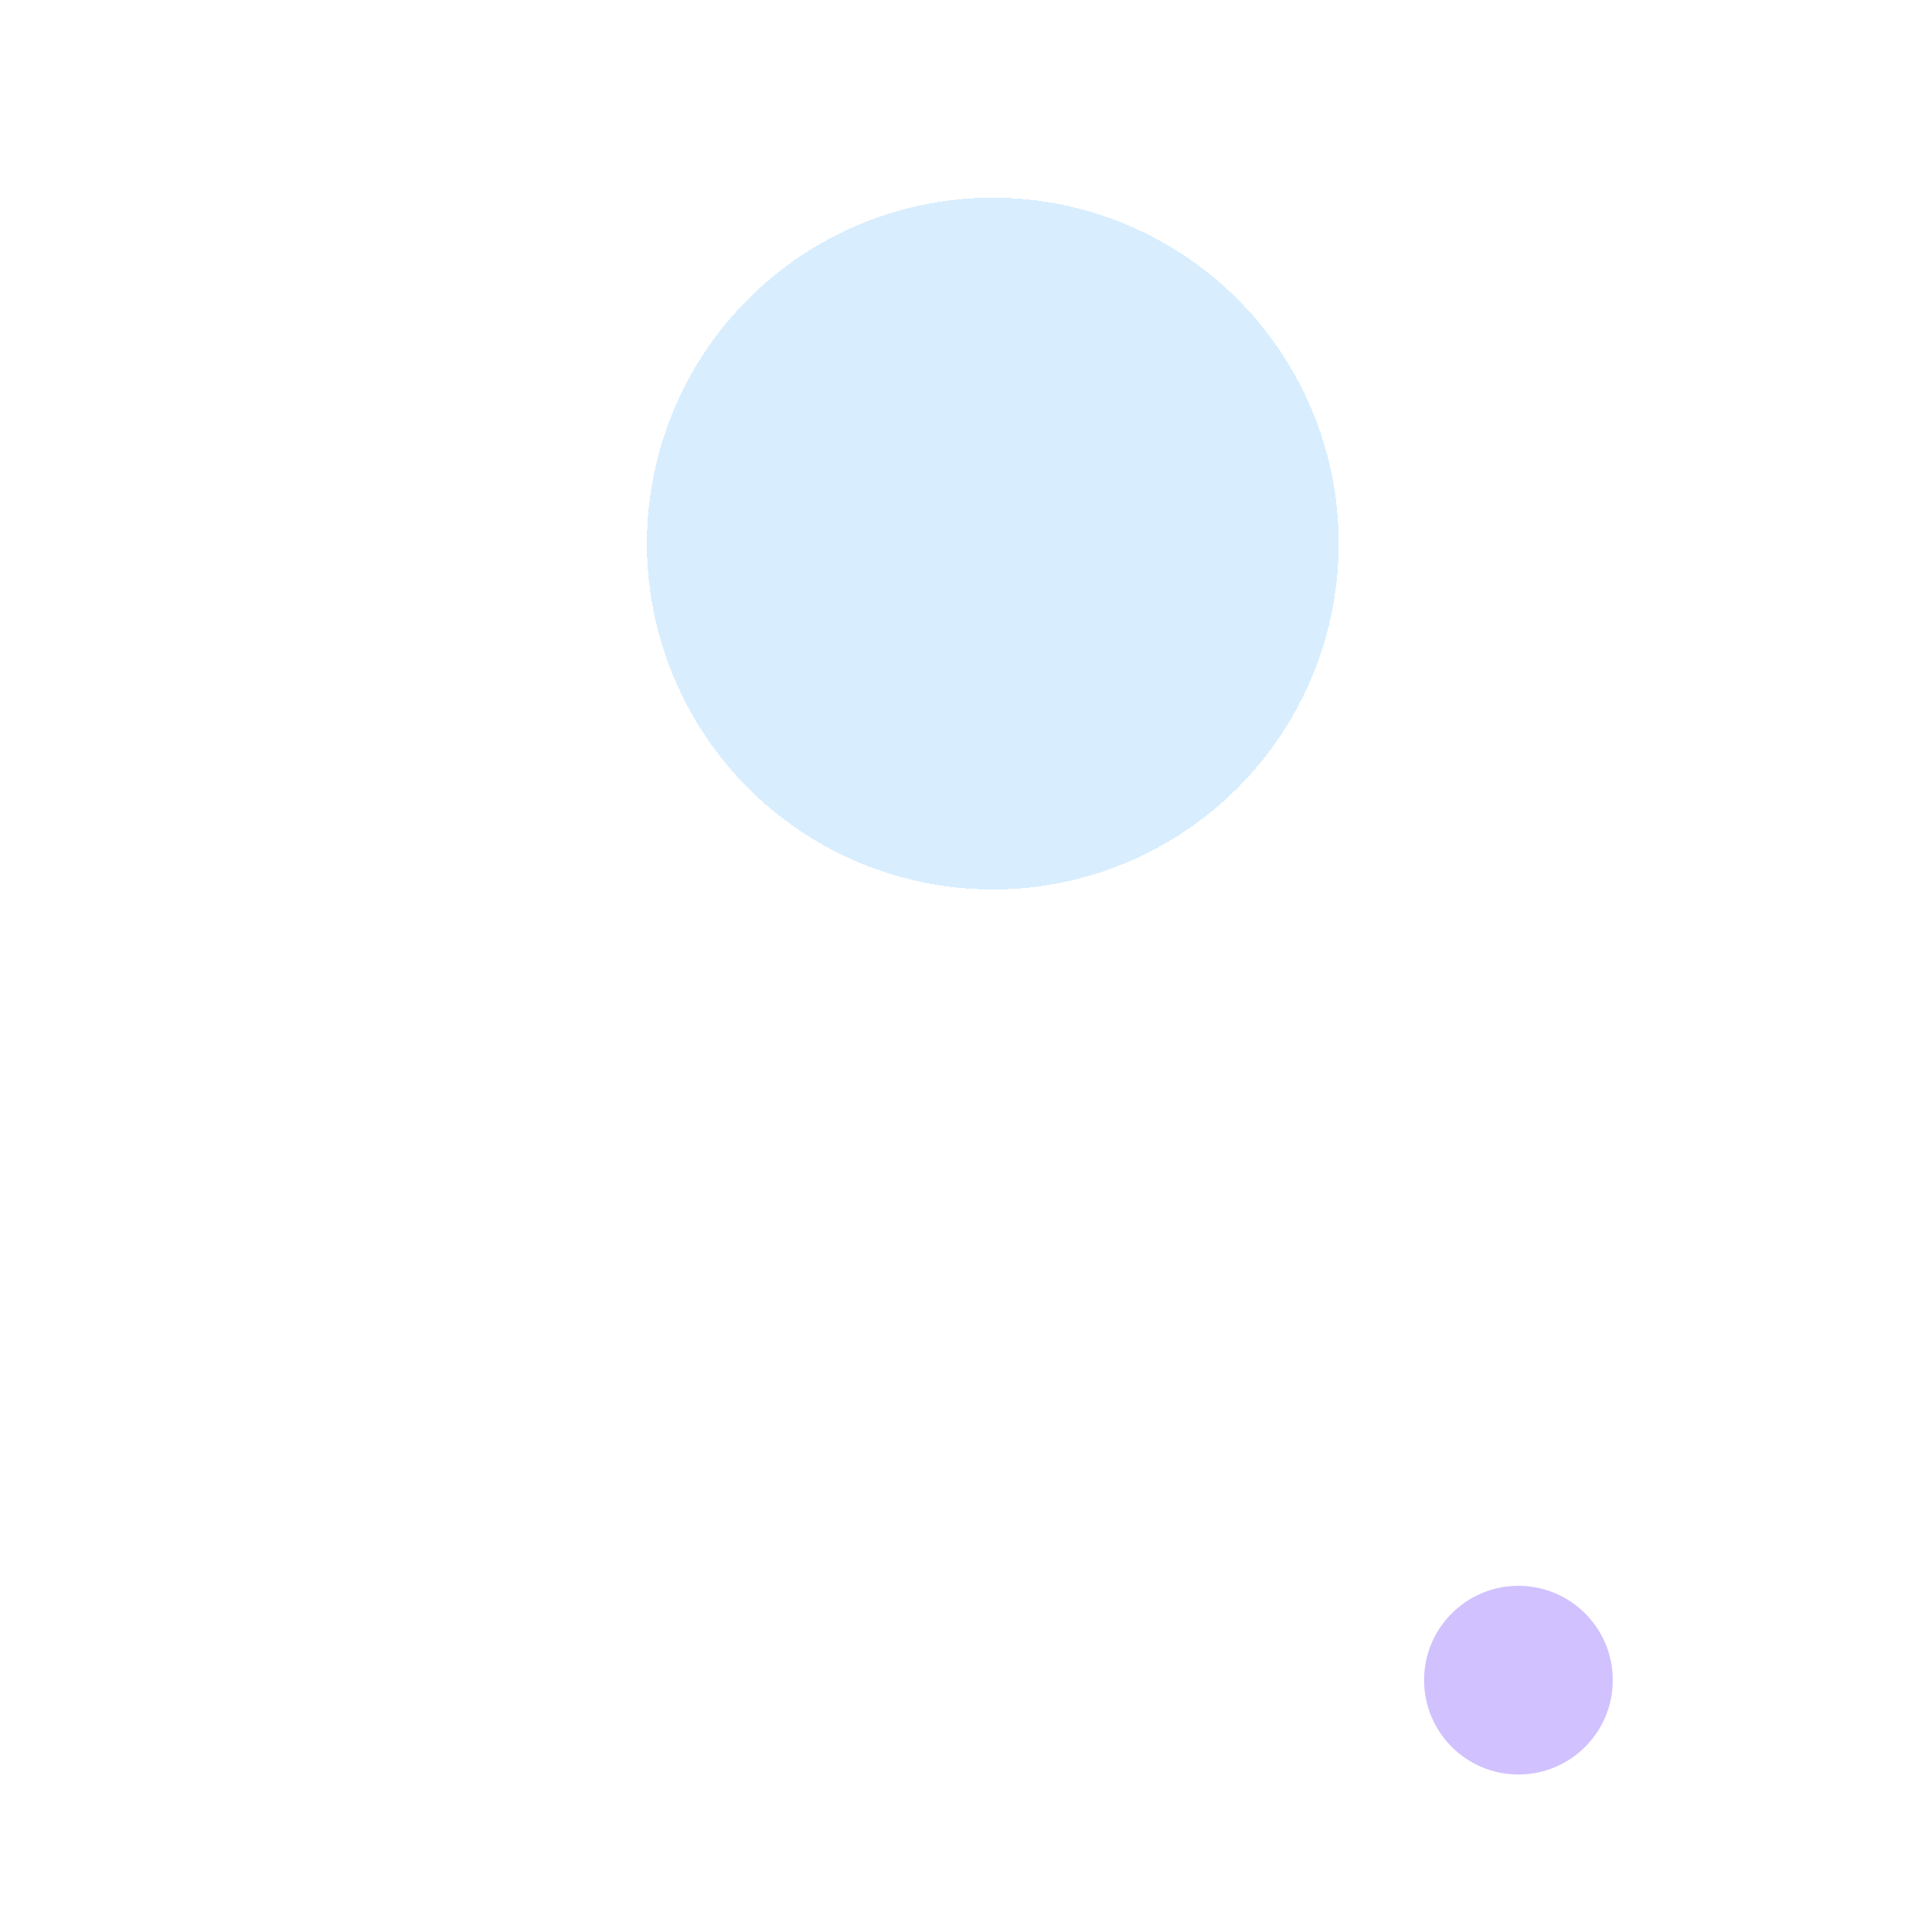 <svg width="347" height="347" viewBox="0 0 347 347" fill="none" xmlns="http://www.w3.org/2000/svg">
<g filter="url(#filter0_d_3014_9891)">
<circle cx="170.248" cy="170.248" r="155.725" fill="url(#paint0_linear_3014_9891)" shape-rendering="crispEdges"/>
</g>
<g filter="url(#filter1_d_3014_9891)">
<circle cx="175.089" cy="94.404" r="62.128" fill="#ACDCFF" fill-opacity="0.47" shape-rendering="crispEdges"/>
</g>
<g filter="url(#filter2_d_3014_9891)">
<ellipse cx="269.493" cy="298.54" rx="16.944" ry="16.944" transform="rotate(-180 269.493 298.54)" fill="#D1C1FF"/>
</g>
<defs>
<filter id="filter0_d_3014_9891" x="-9.17912e-05" y="-9.17912e-05" width="346.951" height="346.951" filterUnits="userSpaceOnUse" color-interpolation-filters="sRGB">
<feFlood flood-opacity="0" result="BackgroundImageFix"/>
<feColorMatrix in="SourceAlpha" type="matrix" values="0 0 0 0 0 0 0 0 0 0 0 0 0 0 0 0 0 0 127 0" result="hardAlpha"/>
<feOffset dx="3.227" dy="3.227"/>
<feGaussianBlur stdDeviation="8.875"/>
<feComposite in2="hardAlpha" operator="out"/>
<feColorMatrix type="matrix" values="0 0 0 0 0.451 0 0 0 0 0.71 0 0 0 0 0.992 0 0 0 0.11 0"/>
<feBlend mode="normal" in2="BackgroundImageFix" result="effect1_dropShadow_3014_9891"/>
<feBlend mode="normal" in="SourceGraphic" in2="effect1_dropShadow_3014_9891" result="shape"/>
</filter>
<filter id="filter1_d_3014_9891" x="98.437" y="17.752" width="159.76" height="159.759" filterUnits="userSpaceOnUse" color-interpolation-filters="sRGB">
<feFlood flood-opacity="0" result="BackgroundImageFix"/>
<feColorMatrix in="SourceAlpha" type="matrix" values="0 0 0 0 0 0 0 0 0 0 0 0 0 0 0 0 0 0 127 0" result="hardAlpha"/>
<feOffset dx="3.227" dy="3.227"/>
<feGaussianBlur stdDeviation="8.875"/>
<feComposite in2="hardAlpha" operator="out"/>
<feColorMatrix type="matrix" values="0 0 0 0 0.451 0 0 0 0 0.71 0 0 0 0 0.992 0 0 0 0.04 0"/>
<feBlend mode="normal" in2="BackgroundImageFix" result="effect1_dropShadow_3014_9891"/>
<feBlend mode="normal" in="SourceGraphic" in2="effect1_dropShadow_3014_9891" result="shape"/>
</filter>
<filter id="filter2_d_3014_9891" x="238.025" y="267.073" width="69.391" height="69.39" filterUnits="userSpaceOnUse" color-interpolation-filters="sRGB">
<feFlood flood-opacity="0" result="BackgroundImageFix"/>
<feColorMatrix in="SourceAlpha" type="matrix" values="0 0 0 0 0 0 0 0 0 0 0 0 0 0 0 0 0 0 127 0" result="hardAlpha"/>
<feOffset dx="3.227" dy="3.227"/>
<feGaussianBlur stdDeviation="8.875"/>
<feComposite in2="hardAlpha" operator="out"/>
<feColorMatrix type="matrix" values="0 0 0 0 0.451 0 0 0 0 0.71 0 0 0 0 0.992 0 0 0 0.04 0"/>
<feBlend mode="normal" in2="BackgroundImageFix" result="effect1_dropShadow_3014_9891"/>
<feBlend mode="normal" in="SourceGraphic" in2="effect1_dropShadow_3014_9891" result="shape"/>
</filter>
<linearGradient id="paint0_linear_3014_9891" x1="170.248" y1="14.523" x2="170.248" y2="325.972" gradientUnits="userSpaceOnUse">
<stop stop-color="white" stop-opacity="0"/>
<stop offset="1" stop-color="white" stop-opacity="0.65"/>
</linearGradient>
</defs>
</svg>
